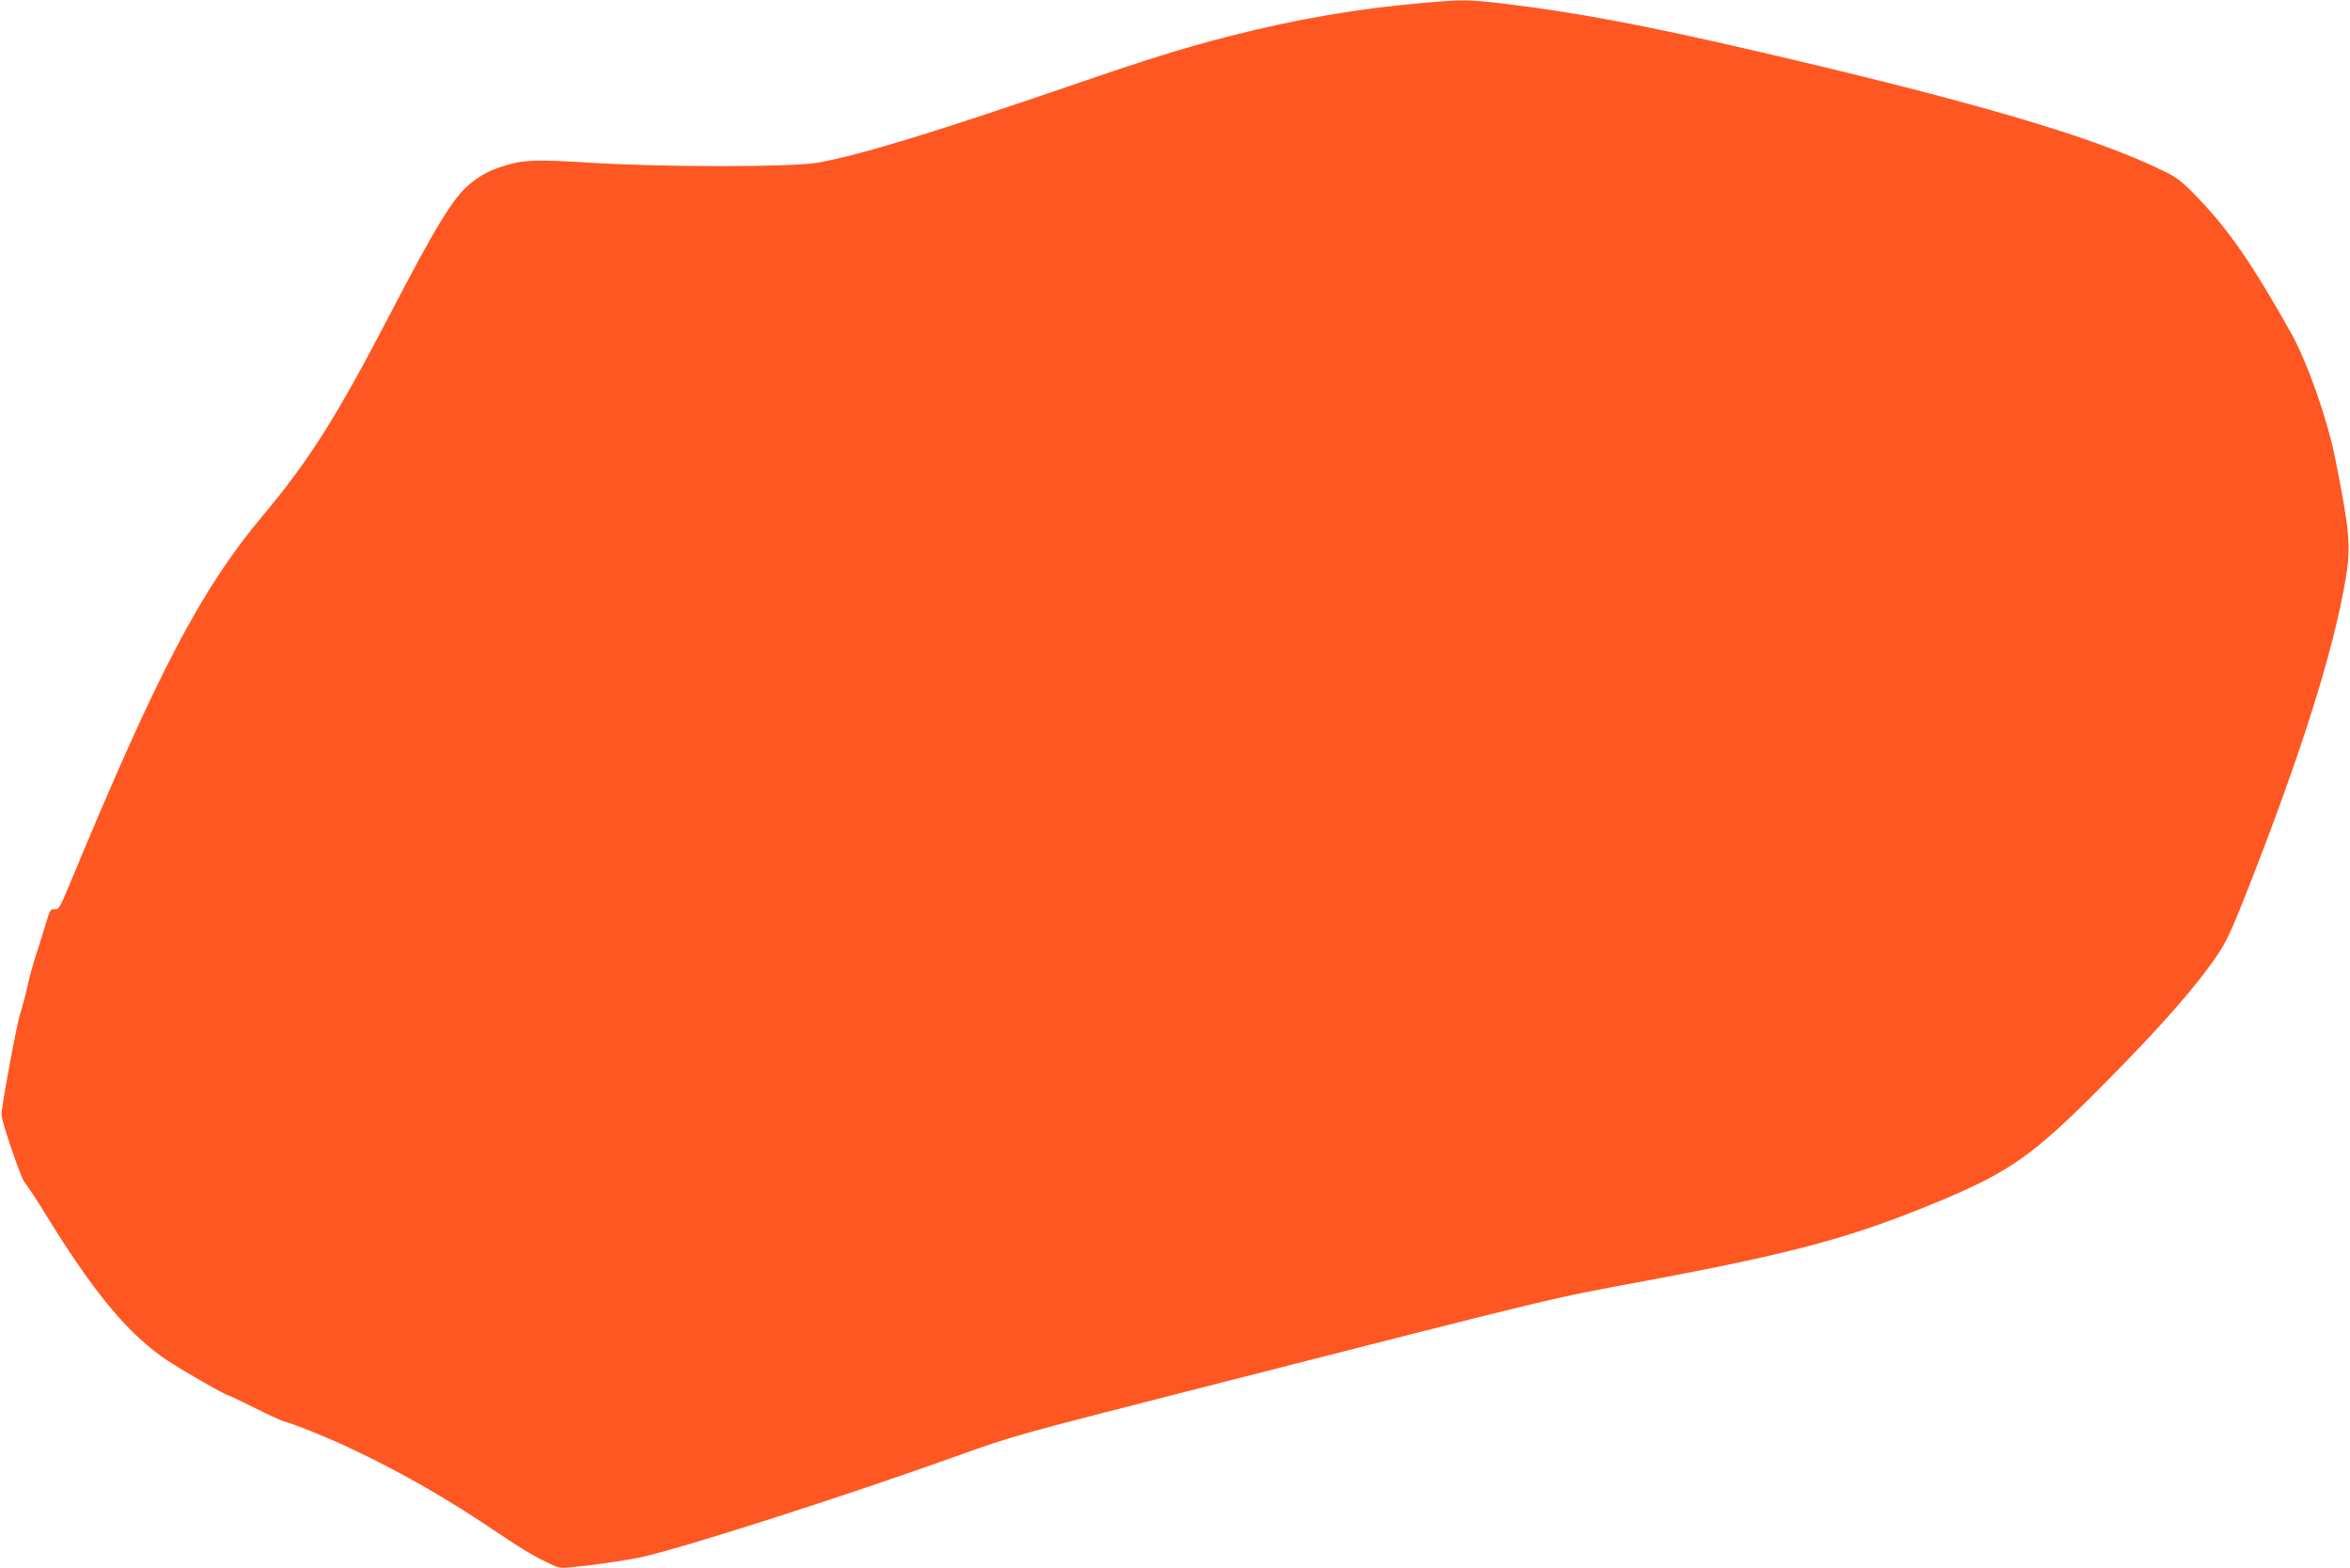 <?xml version="1.0" standalone="no"?>
<!DOCTYPE svg PUBLIC "-//W3C//DTD SVG 20010904//EN"
 "http://www.w3.org/TR/2001/REC-SVG-20010904/DTD/svg10.dtd">
<svg version="1.0" xmlns="http://www.w3.org/2000/svg"
 width="1280pt" height="854pt" viewBox="0 0 1280 854"
 preserveAspectRatio="xMidYMid meet">
<g transform="translate(0,854) scale(0.1,-0.1)"
fill="#ff5722" stroke="none">
<path d="M7750 8524 c-358 -31 -694 -89 -1049 -180 -248 -63 -450 -126 -886
-276 -729 -250 -1128 -372 -1360 -414 -141 -25 -850 -25 -1245 0 -290 18 -355
16 -460 -16 -83 -26 -124 -47 -187 -97 -91 -72 -182 -220 -438 -711 -292 -562
-441 -797 -695 -1100 -336 -402 -571 -849 -1048 -2000 -56 -134 -62 -145 -85
-142 -22 2 -26 -5 -51 -90 -15 -51 -39 -127 -53 -168 -13 -41 -33 -113 -43
-160 -10 -47 -28 -114 -40 -150 -18 -56 -102 -506 -102 -550 0 -38 106 -347
126 -370 13 -14 60 -86 106 -160 270 -441 460 -670 675 -812 90 -59 315 -188
330 -188 3 0 65 -30 138 -66 73 -37 146 -70 162 -75 60 -16 263 -98 376 -153
277 -132 507 -264 779 -447 162 -108 207 -135 314 -185 37 -17 45 -17 190 0
83 10 205 28 271 41 212 43 1111 330 1760 563 266 96 326 113 1180 331 2171
554 1993 511 2555 616 821 154 1128 238 1613 441 370 156 501 250 873 626 314
316 506 535 624 710 45 66 78 138 148 315 302 765 482 1334 549 1733 29 175
21 260 -58 655 -42 211 -151 520 -236 674 -211 377 -340 565 -514 746 -88 91
-108 107 -196 149 -369 181 -1042 378 -2213 649 -607 141 -985 211 -1368 257
-197 23 -226 23 -442 4z"/>
</g>
</svg>
